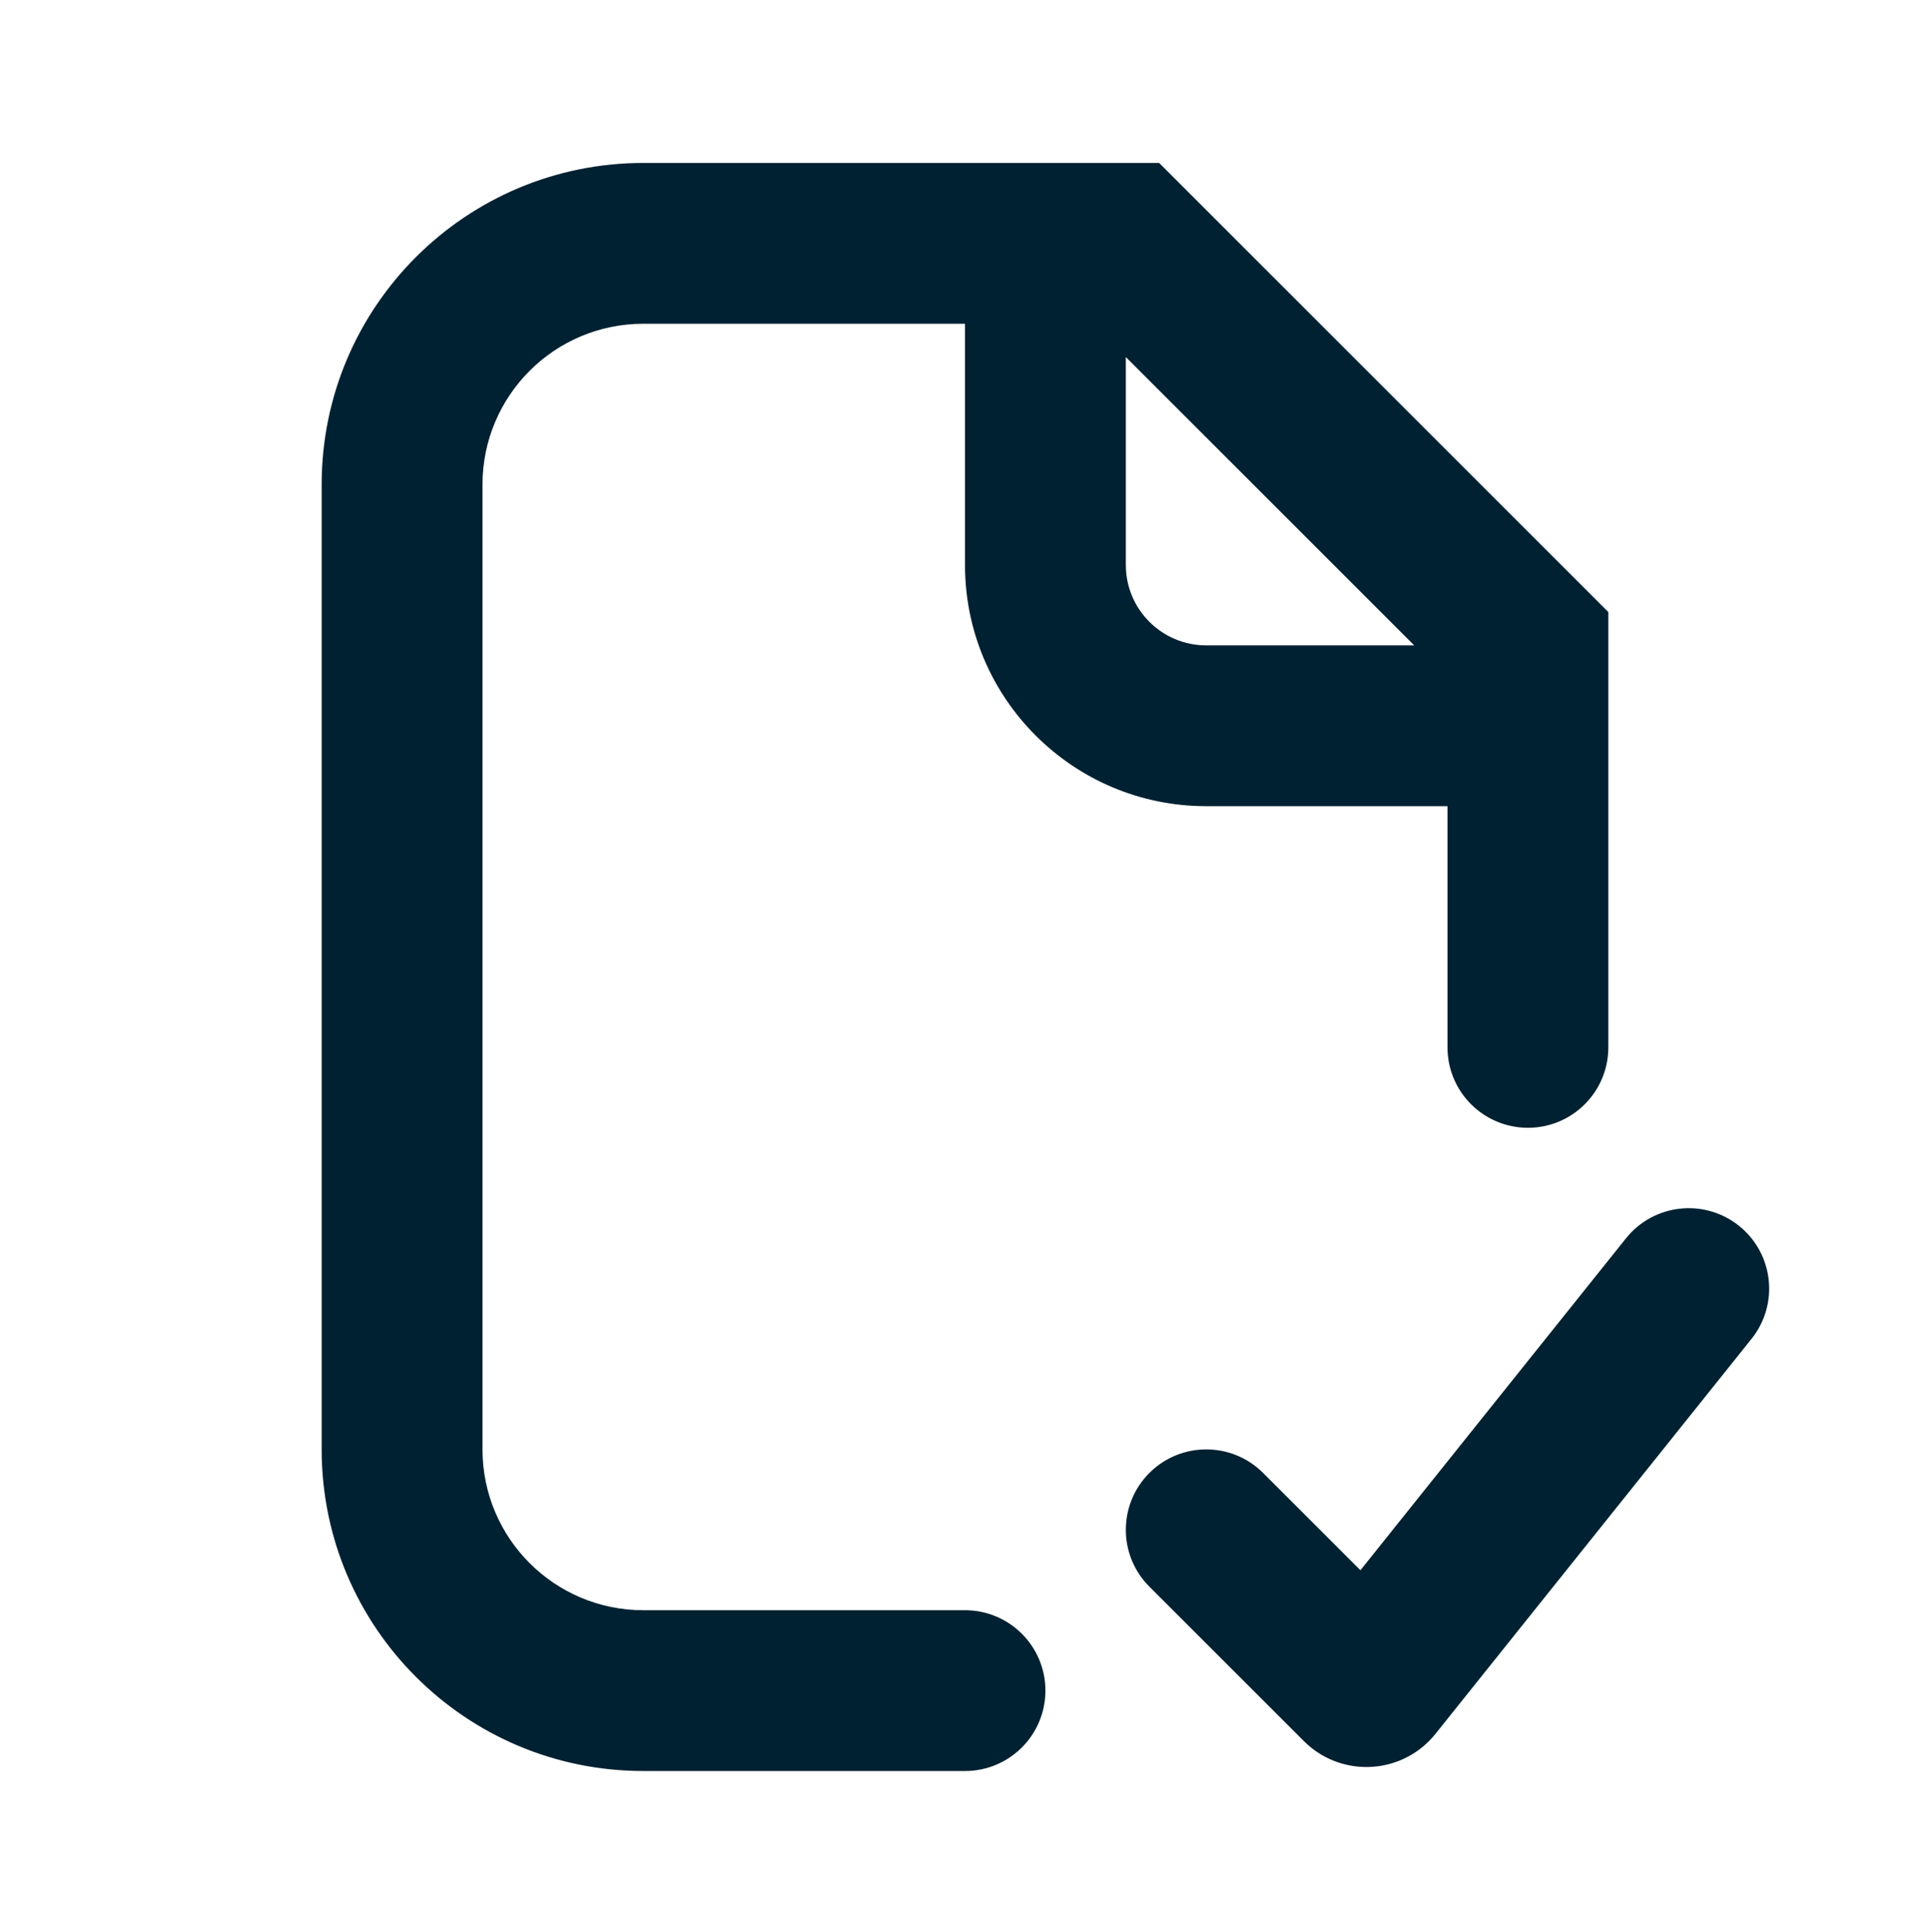 <svg xmlns="http://www.w3.org/2000/svg" width="741" height="742" viewBox="0 0 741 742" fill="none"><g clip-path="url(#clip0_166_899)"><path d="M432.25 137.111V216.947C432.25 233.999 446.073 247.822 463.125 247.822H542.961L432.25 137.111ZM555.75 309.572H463.125C411.97 309.572 370.5 268.103 370.5 216.947V124.322H247C212.896 124.322 185.25 151.969 185.25 186.072V556.572C185.25 590.676 212.896 618.322 247 618.322H370.5C387.552 618.322 401.375 632.145 401.375 649.197C401.375 666.249 387.552 680.072 370.5 680.072H247C178.793 680.072 123.5 624.779 123.5 556.572V186.072C123.5 117.865 178.793 62.572 247 62.572H445.039L617.5 235.033V402.197C617.5 419.249 603.677 433.072 586.625 433.072C569.573 433.072 555.75 419.249 555.75 402.197V309.572ZM484.957 565.615L522.315 602.973L624.266 475.535C634.918 462.22 654.347 460.061 667.662 470.713C680.978 481.365 683.136 500.795 672.484 514.11L551.139 665.791C549.938 667.237 549.938 667.237 548.634 668.59C535.371 681.853 513.867 681.853 500.604 668.59L441.293 609.279C429.236 597.222 429.236 577.673 441.293 565.615C453.351 553.558 472.899 553.558 484.957 565.615Z" fill="#002132"></path></g><defs><clipPath id="clip0_166_899"><rect width="741" height="741" fill="white" transform="translate(0 0.809)"></rect></clipPath></defs></svg>